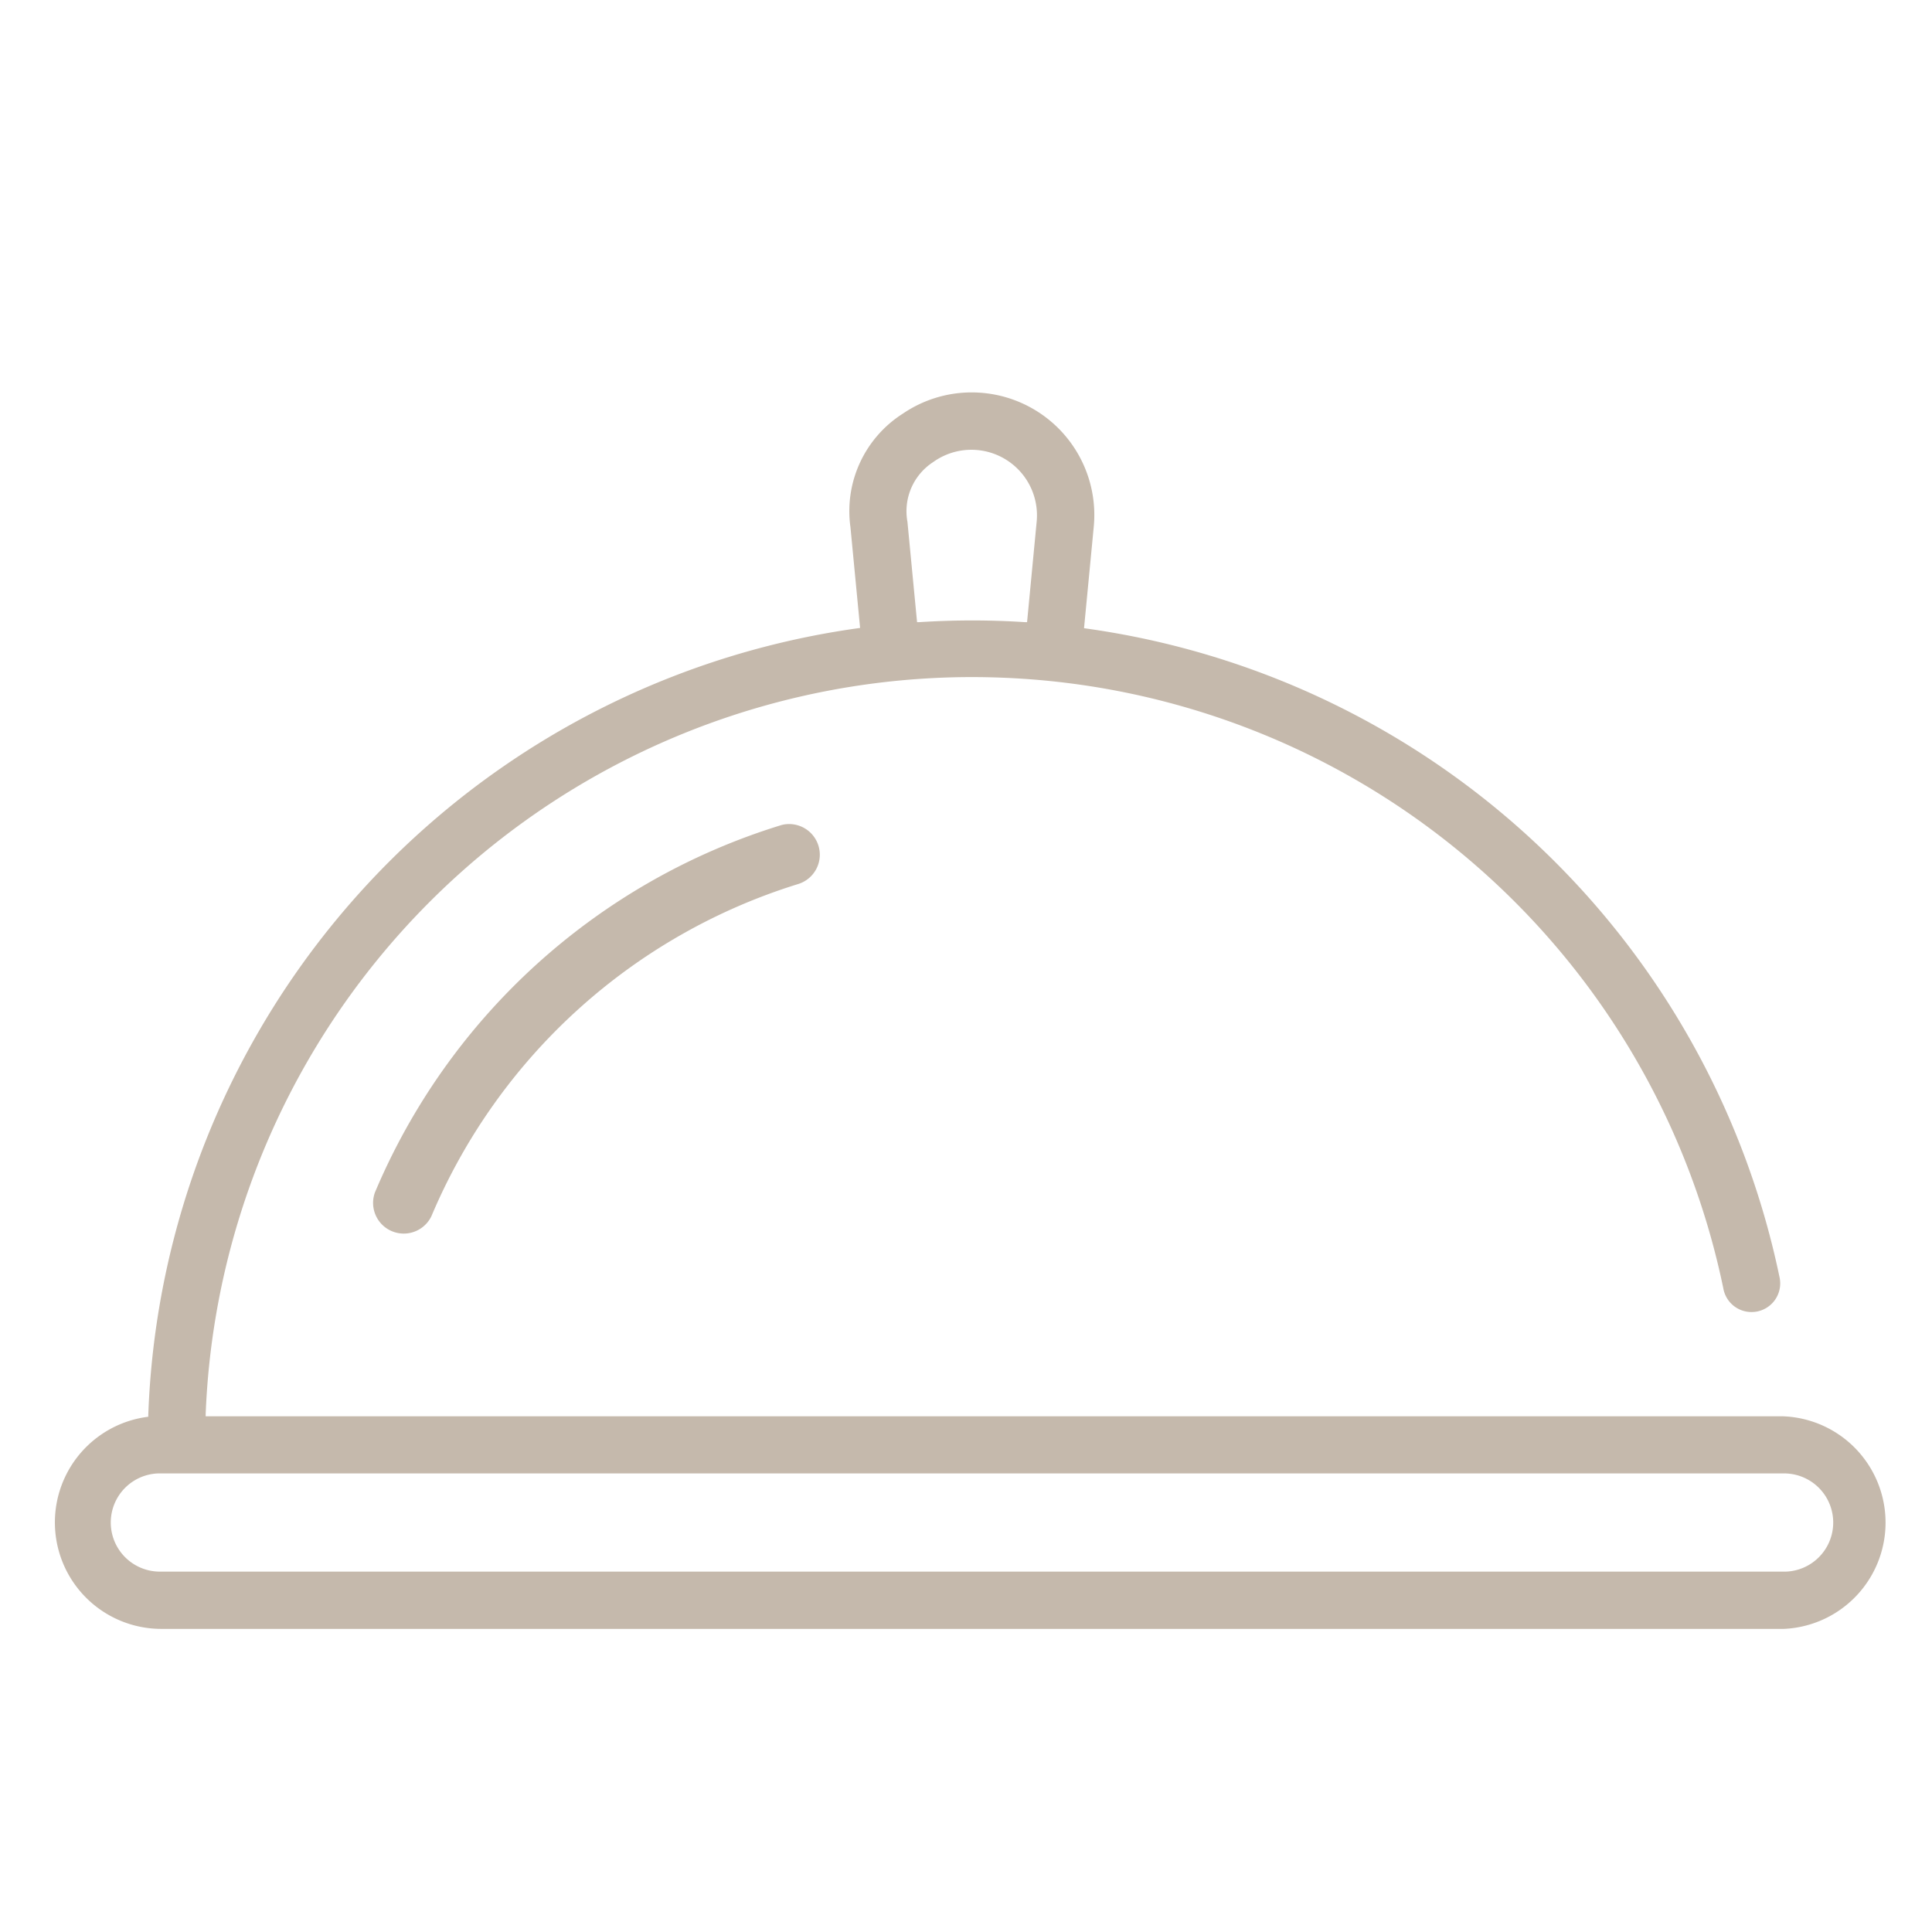 <svg xmlns="http://www.w3.org/2000/svg" xmlns:xlink="http://www.w3.org/1999/xlink" width="64" height="64" viewBox="0 0 64 64"><defs><clipPath id="a"><rect width="64" height="64" fill="#c5b9ac" stroke="#c5b9ac" stroke-width="1"/></clipPath></defs><g clip-path="url(#a)"><g transform="translate(1.811 12.999)"><g transform="translate(0)"><path d="M299.479,704.349a3.527,3.527,0,0,1-.479-7.02l.055-.008,0-.056A27.3,27.3,0,0,1,322.572,671.2l.063-.009-.32-3.339a3.827,3.827,0,0,1,1.741-3.763,4.048,4.048,0,0,1,2.276-.7c.133,0,.267.007.4.02a4.061,4.061,0,0,1,3.642,4.441l-.321,3.35.063.009a27.316,27.316,0,0,1,22.972,21.47c.005.021.009.04.012.06a.949.949,0,0,1-.771,1.1.958.958,0,0,1-.165.014.947.947,0,0,1-.934-.785,25.4,25.4,0,0,0-23.888-20.229c-.336-.013-.676-.02-1.011-.02a25.413,25.413,0,0,0-25.375,24.419l0,.069h52.257a3.524,3.524,0,0,1,0,7.043H299.479Zm-.047-5.15h-.049a1.627,1.627,0,0,0,.048,3.253H353.3a1.627,1.627,0,0,0-.048-3.253H299.432Zm26.913-28.256c.584,0,1.175.019,1.757.057l.064,0,.318-3.33a2.172,2.172,0,0,0-3.43-1.972,1.939,1.939,0,0,0-.851,1.976l.319,3.326.064,0C325.17,670.963,325.761,670.943,326.345,670.943Z" transform="translate(-295.954 -663.389)" fill="#c5b9ac"/><path d="M467.945,878.244a21.437,21.437,0,0,0-13.4,12.148,1.016,1.016,0,0,0,1.869.791,19.411,19.411,0,0,1,12.133-11,1.016,1.016,0,0,0-.515-1.965q-.044.012-.088.027" transform="translate(-443.935 -863.892)" fill="#c5b9ac"/></g></g></g></svg>